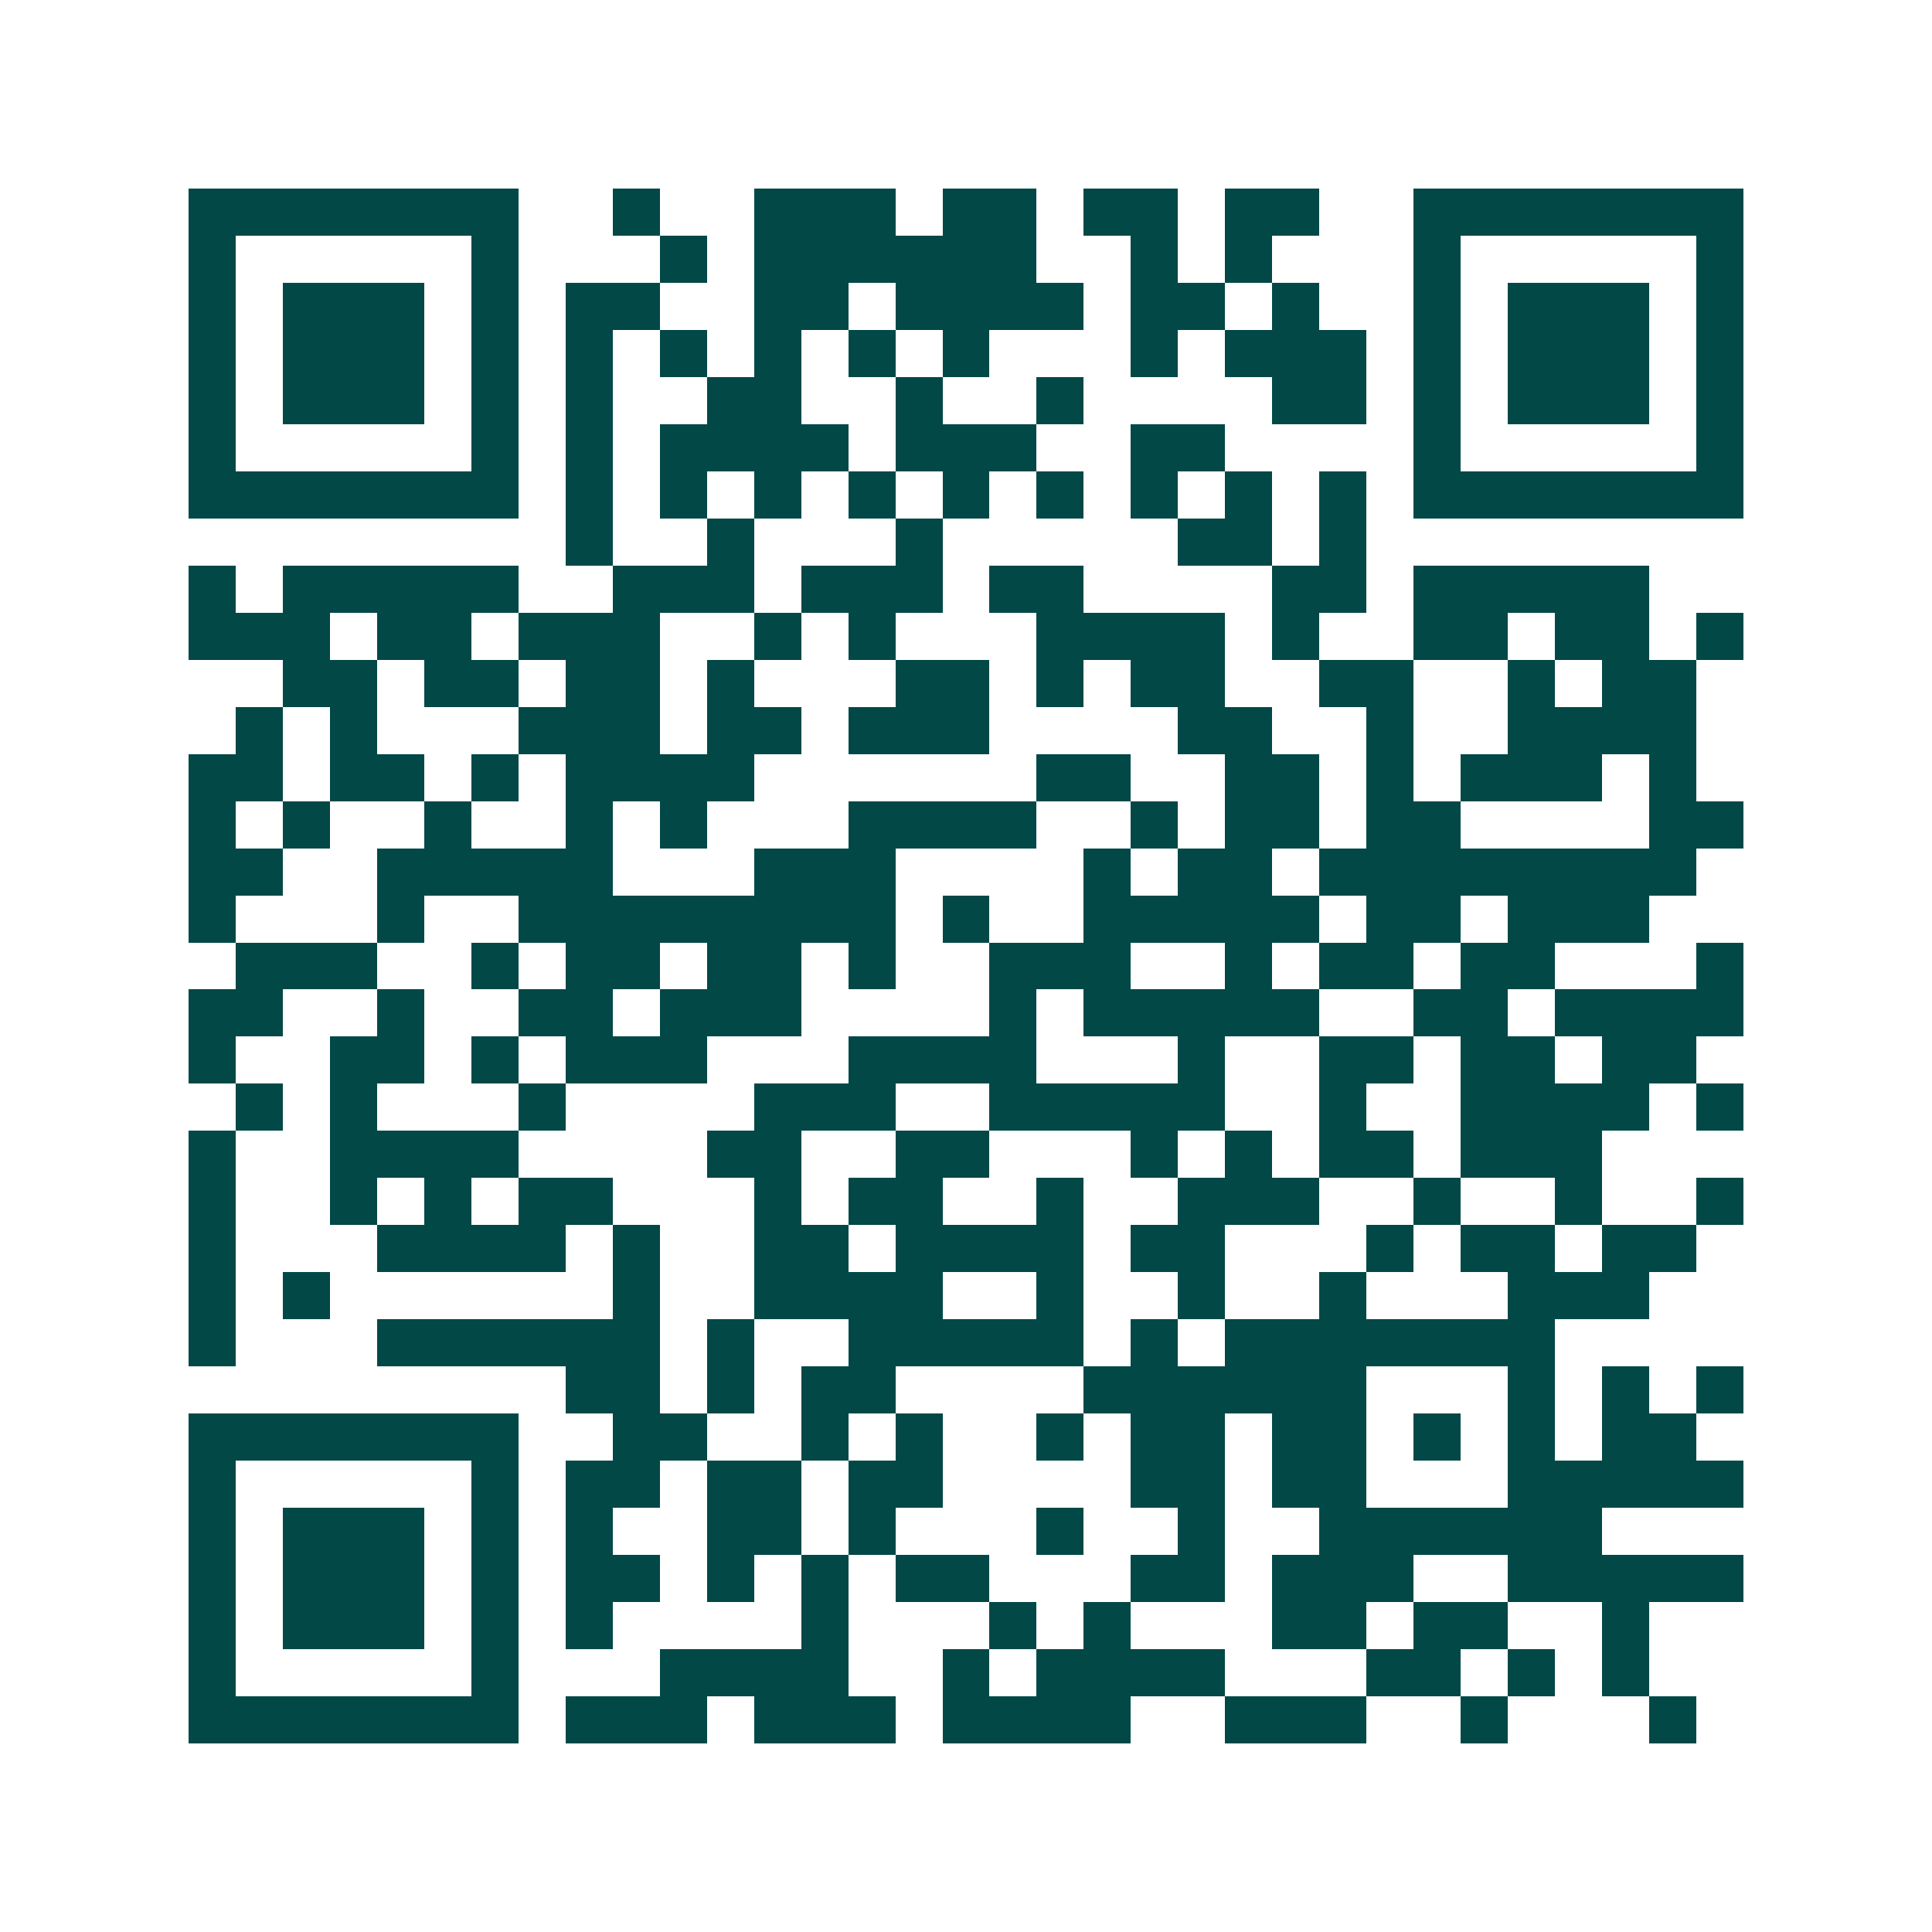 <svg xmlns="http://www.w3.org/2000/svg" width="200" height="200" viewBox="0 0 41 41" shape-rendering="crispEdges"><path fill="#ffffff" d="M0 0h41v41H0z"/><path stroke="#014847" d="M4 4.5h7m2 0h1m2 0h3m1 0h2m1 0h2m1 0h2m2 0h7M4 5.5h1m5 0h1m3 0h1m1 0h6m2 0h1m1 0h1m3 0h1m5 0h1M4 6.5h1m1 0h3m1 0h1m1 0h2m2 0h2m1 0h4m1 0h2m1 0h1m2 0h1m1 0h3m1 0h1M4 7.5h1m1 0h3m1 0h1m1 0h1m1 0h1m1 0h1m1 0h1m1 0h1m3 0h1m1 0h3m1 0h1m1 0h3m1 0h1M4 8.5h1m1 0h3m1 0h1m1 0h1m2 0h2m2 0h1m2 0h1m4 0h2m1 0h1m1 0h3m1 0h1M4 9.5h1m5 0h1m1 0h1m1 0h4m1 0h3m2 0h2m4 0h1m5 0h1M4 10.5h7m1 0h1m1 0h1m1 0h1m1 0h1m1 0h1m1 0h1m1 0h1m1 0h1m1 0h1m1 0h7M12 11.5h1m2 0h1m3 0h1m5 0h2m1 0h1M4 12.5h1m1 0h5m2 0h3m1 0h3m1 0h2m4 0h2m1 0h5M4 13.5h3m1 0h2m1 0h3m2 0h1m1 0h1m3 0h4m1 0h1m2 0h2m1 0h2m1 0h1M6 14.5h2m1 0h2m1 0h2m1 0h1m3 0h2m1 0h1m1 0h2m2 0h2m2 0h1m1 0h2M5 15.5h1m1 0h1m3 0h3m1 0h2m1 0h3m4 0h2m2 0h1m2 0h4M4 16.5h2m1 0h2m1 0h1m1 0h4m6 0h2m2 0h2m1 0h1m1 0h3m1 0h1M4 17.5h1m1 0h1m2 0h1m2 0h1m1 0h1m3 0h4m2 0h1m1 0h2m1 0h2m4 0h2M4 18.5h2m2 0h5m3 0h3m4 0h1m1 0h2m1 0h8M4 19.5h1m3 0h1m2 0h8m1 0h1m2 0h5m1 0h2m1 0h3M5 20.5h3m2 0h1m1 0h2m1 0h2m1 0h1m2 0h3m2 0h1m1 0h2m1 0h2m3 0h1M4 21.5h2m2 0h1m2 0h2m1 0h3m4 0h1m1 0h5m2 0h2m1 0h4M4 22.5h1m2 0h2m1 0h1m1 0h3m3 0h4m3 0h1m2 0h2m1 0h2m1 0h2M5 23.5h1m1 0h1m3 0h1m4 0h3m2 0h5m2 0h1m2 0h4m1 0h1M4 24.5h1m2 0h4m4 0h2m2 0h2m3 0h1m1 0h1m1 0h2m1 0h3M4 25.5h1m2 0h1m1 0h1m1 0h2m3 0h1m1 0h2m2 0h1m2 0h3m2 0h1m2 0h1m2 0h1M4 26.5h1m3 0h4m1 0h1m2 0h2m1 0h4m1 0h2m3 0h1m1 0h2m1 0h2M4 27.5h1m1 0h1m6 0h1m2 0h4m2 0h1m2 0h1m2 0h1m3 0h3M4 28.5h1m3 0h6m1 0h1m2 0h5m1 0h1m1 0h7M12 29.5h2m1 0h1m1 0h2m4 0h6m3 0h1m1 0h1m1 0h1M4 30.5h7m2 0h2m2 0h1m1 0h1m2 0h1m1 0h2m1 0h2m1 0h1m1 0h1m1 0h2M4 31.5h1m5 0h1m1 0h2m1 0h2m1 0h2m4 0h2m1 0h2m3 0h5M4 32.5h1m1 0h3m1 0h1m1 0h1m2 0h2m1 0h1m3 0h1m2 0h1m2 0h6M4 33.5h1m1 0h3m1 0h1m1 0h2m1 0h1m1 0h1m1 0h2m3 0h2m1 0h3m2 0h5M4 34.5h1m1 0h3m1 0h1m1 0h1m4 0h1m3 0h1m1 0h1m3 0h2m1 0h2m2 0h1M4 35.5h1m5 0h1m3 0h4m2 0h1m1 0h4m3 0h2m1 0h1m1 0h1M4 36.5h7m1 0h3m1 0h3m1 0h4m2 0h3m2 0h1m3 0h1"/></svg>
